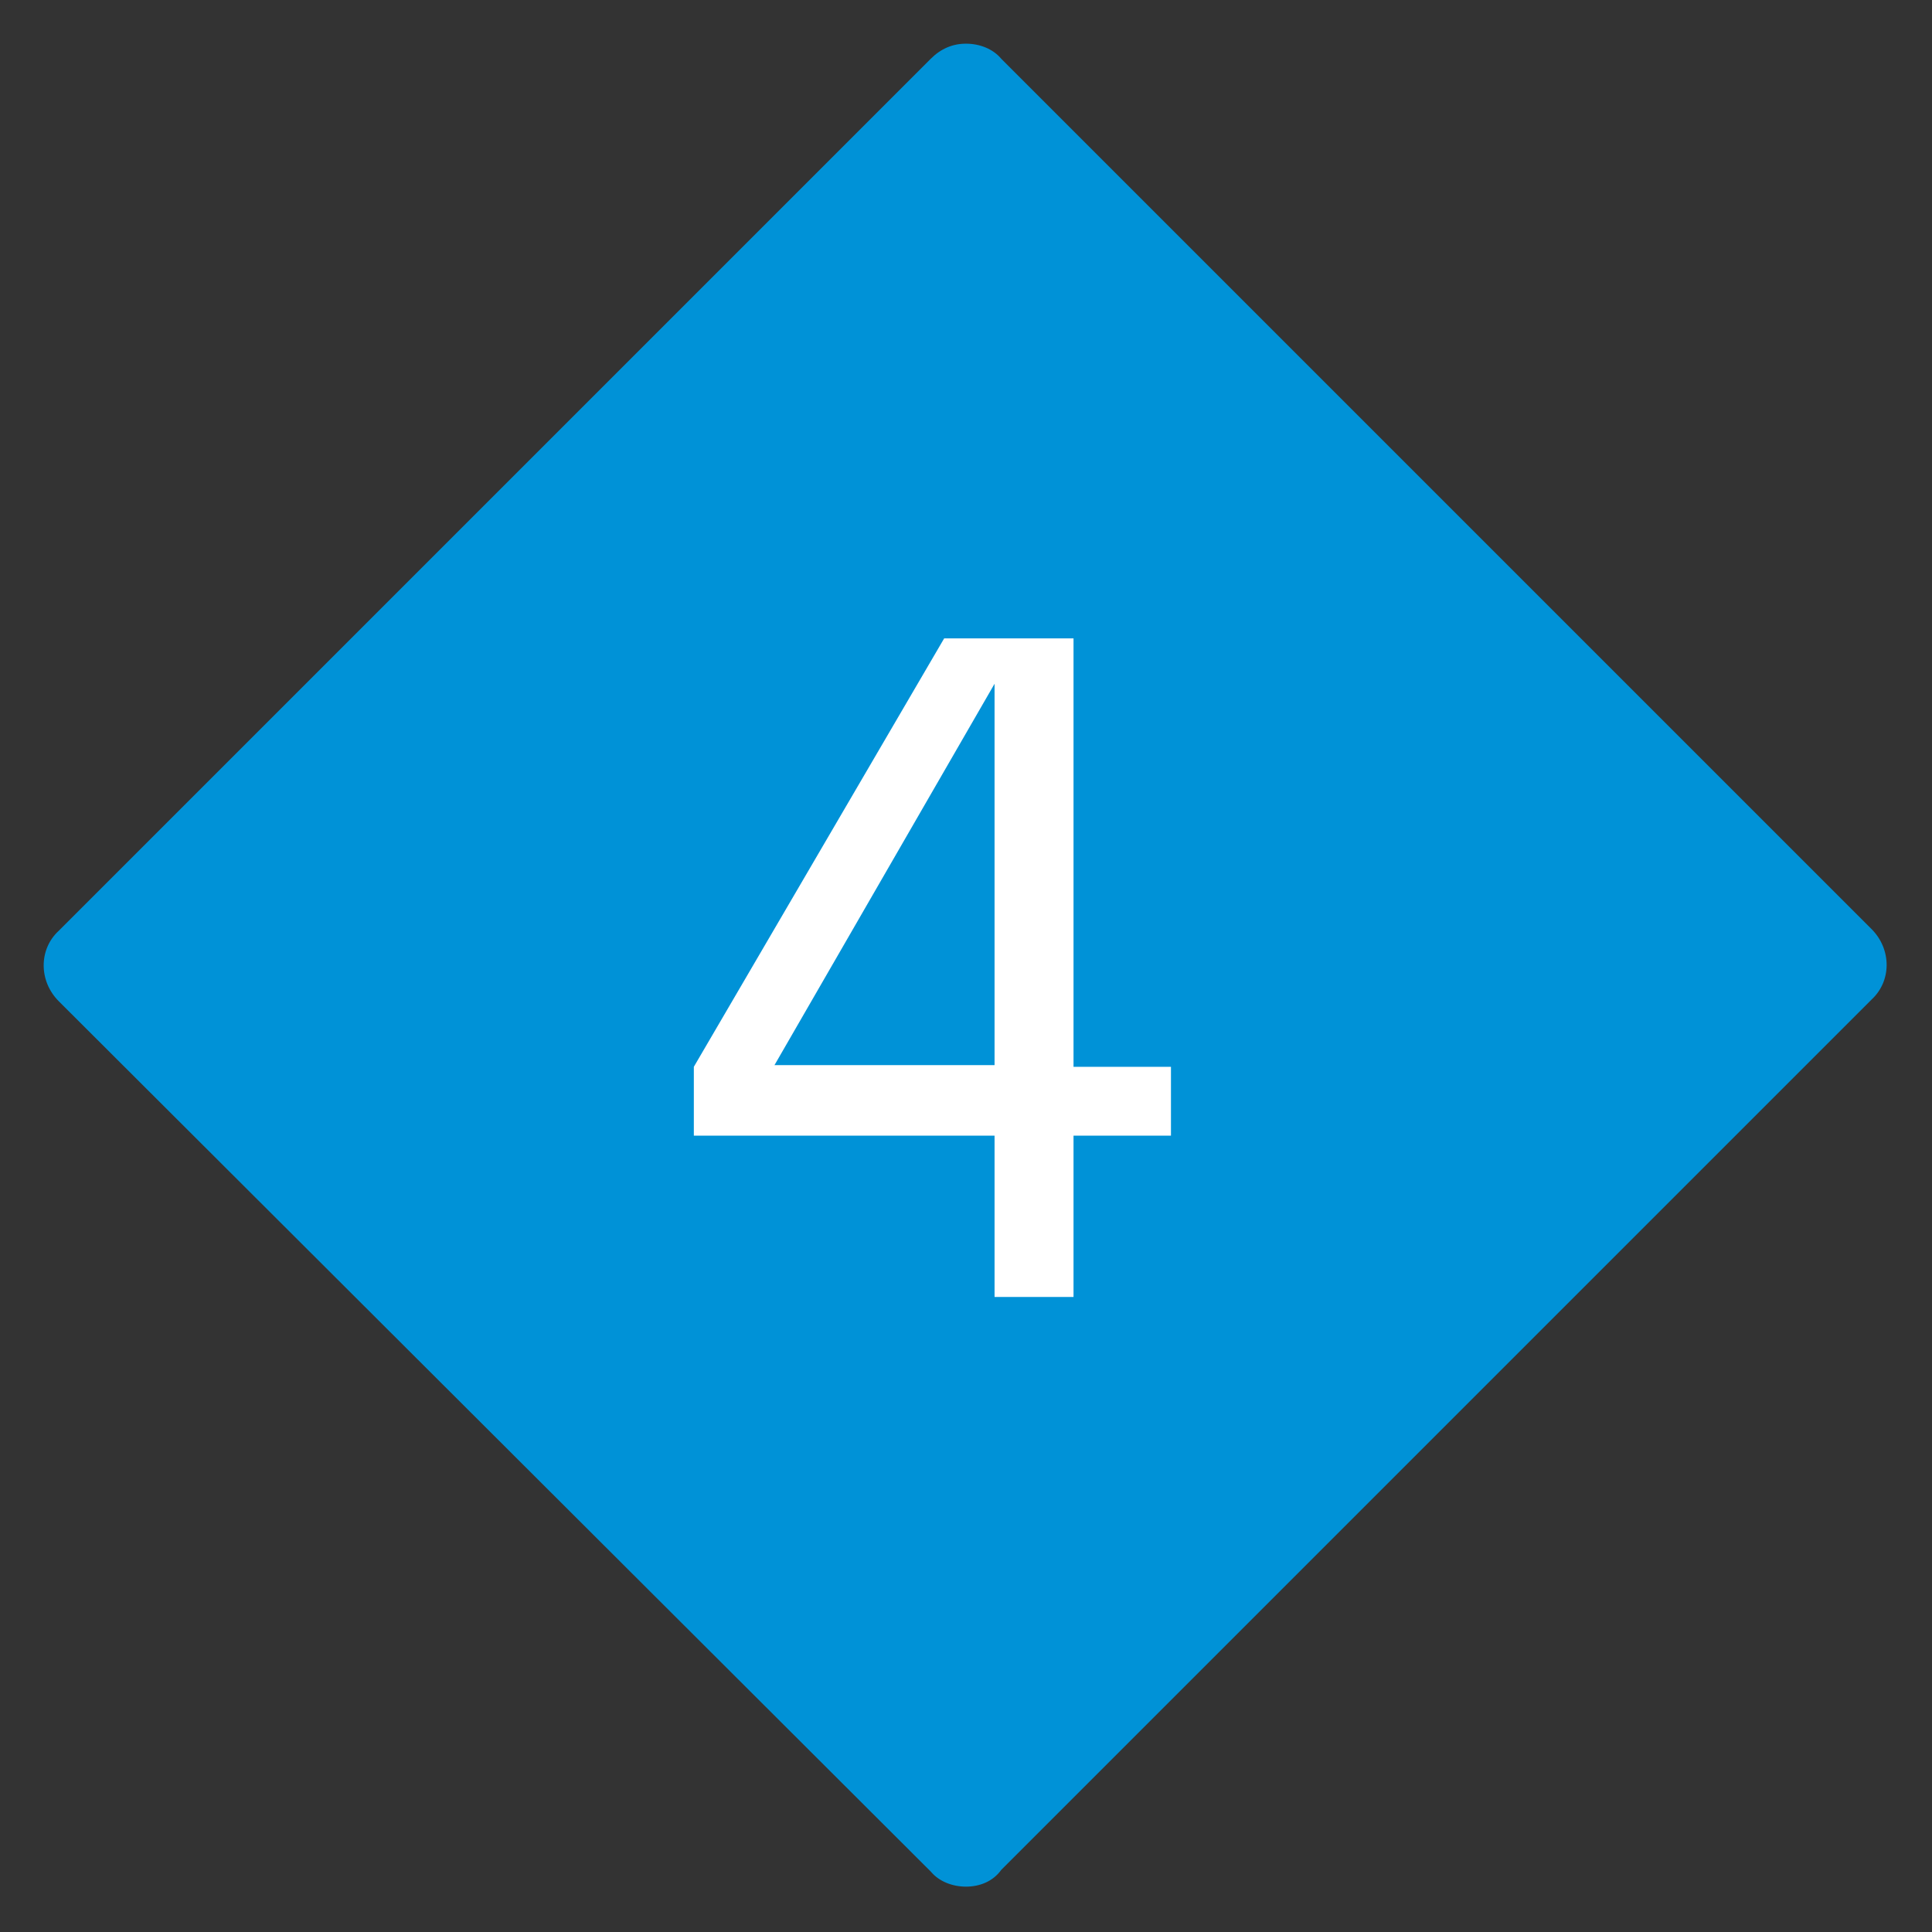 <?xml version="1.0" encoding="utf-8"?>
<!-- Generator: Adobe Illustrator 19.2.1, SVG Export Plug-In . SVG Version: 6.00 Build 0)  -->
<svg version="1.1" id="レイヤー_1" xmlns="http://www.w3.org/2000/svg" xmlns:xlink="http://www.w3.org/1999/xlink" x="0px"
	 y="0px" width="115px" height="115px" viewBox="0 0 115 115" style="enable-background:new 0 0 115 115;" xml:space="preserve">
<rect x="0" y="0" width="115" height="115" fill="#333333" stroke="none"/>
<style type="text/css">
	.st0{fill:#0092D7;}
	.st1{fill:#FFFFFF;}
</style>
<g>
	<path class="st0" d="M57.5,112.3c-0.8,0-1.6-0.3-2.1-0.9L3.5,59.6c-1.2-1.2-1.2-3.1,0-4.2L55.4,3.5c0.6-0.6,1.3-0.9,2.1-0.9
		c0.8,0,1.6,0.3,2.1,0.9l51.8,51.8c1.2,1.2,1.2,3.1,0,4.2l-51.8,51.8C59.1,112,58.3,112.3,57.5,112.3z"/>
</g>
<g>
	<path class="st1" d="M41.3,67.6v-4.1l14.9-25.5h7.7v25.5h5.8v4.1h-5.8v9.6h-4.7v-9.6H41.3z M46.1,63.4h13.1V40.7L46.1,63.4z"/>
</g>
</svg>
